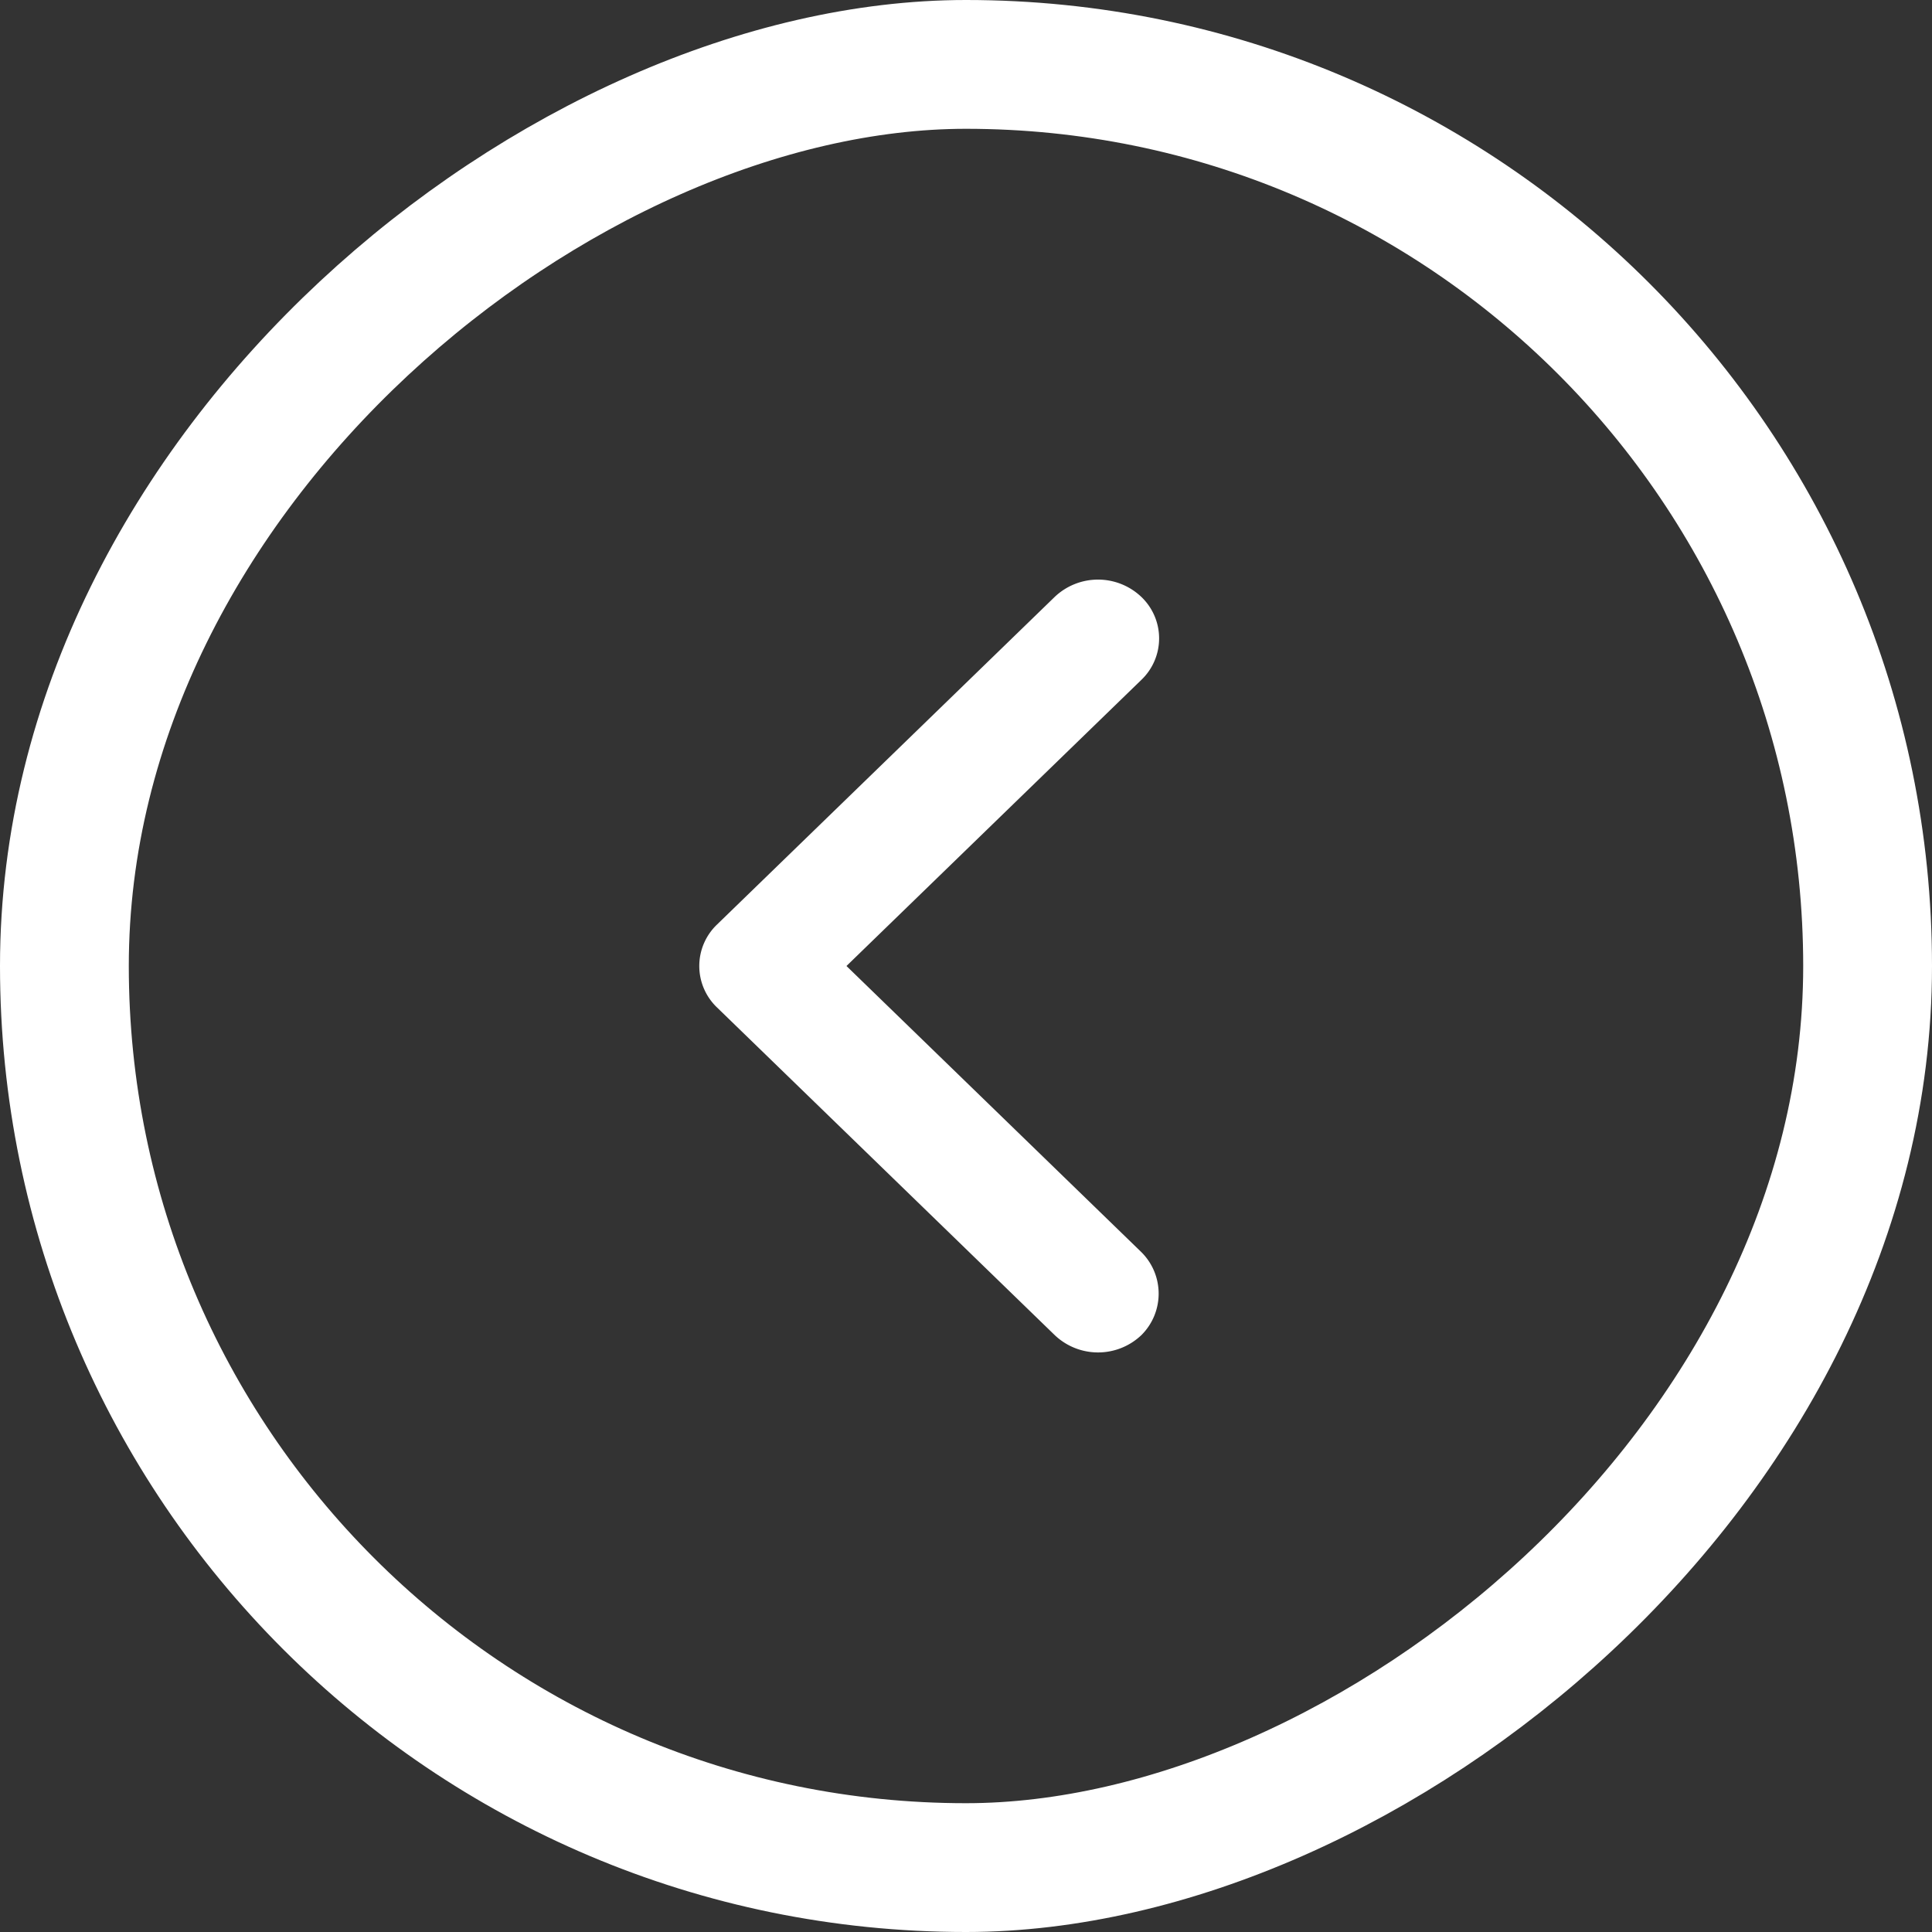 <svg xmlns="http://www.w3.org/2000/svg" width="30" height="30" viewBox="0 0 30 30">
    <rect x="0" y="0" width="30" height="30" fill="#333333" stroke="none"/>
    <g fill="none" fill-rule="evenodd" transform="rotate(90 15 15)">
        <rect width="28" height="28" x="1" y="1" stroke="#FFF" stroke-width="2" rx="14"/>
        <path fill="#FFF" d="M14.358 18.868a.89.89 0 0 0 1.284 0l5.088-5.244a.976.976 0 0 0 0-1.349.908.908 0 0 0-1.285 0L15 16.856l-4.445-4.581a.89.89 0 0 0-1.284 0 .976.976 0 0 0 0 1.35l5.087 5.243z"/>
    </g>
</svg>
